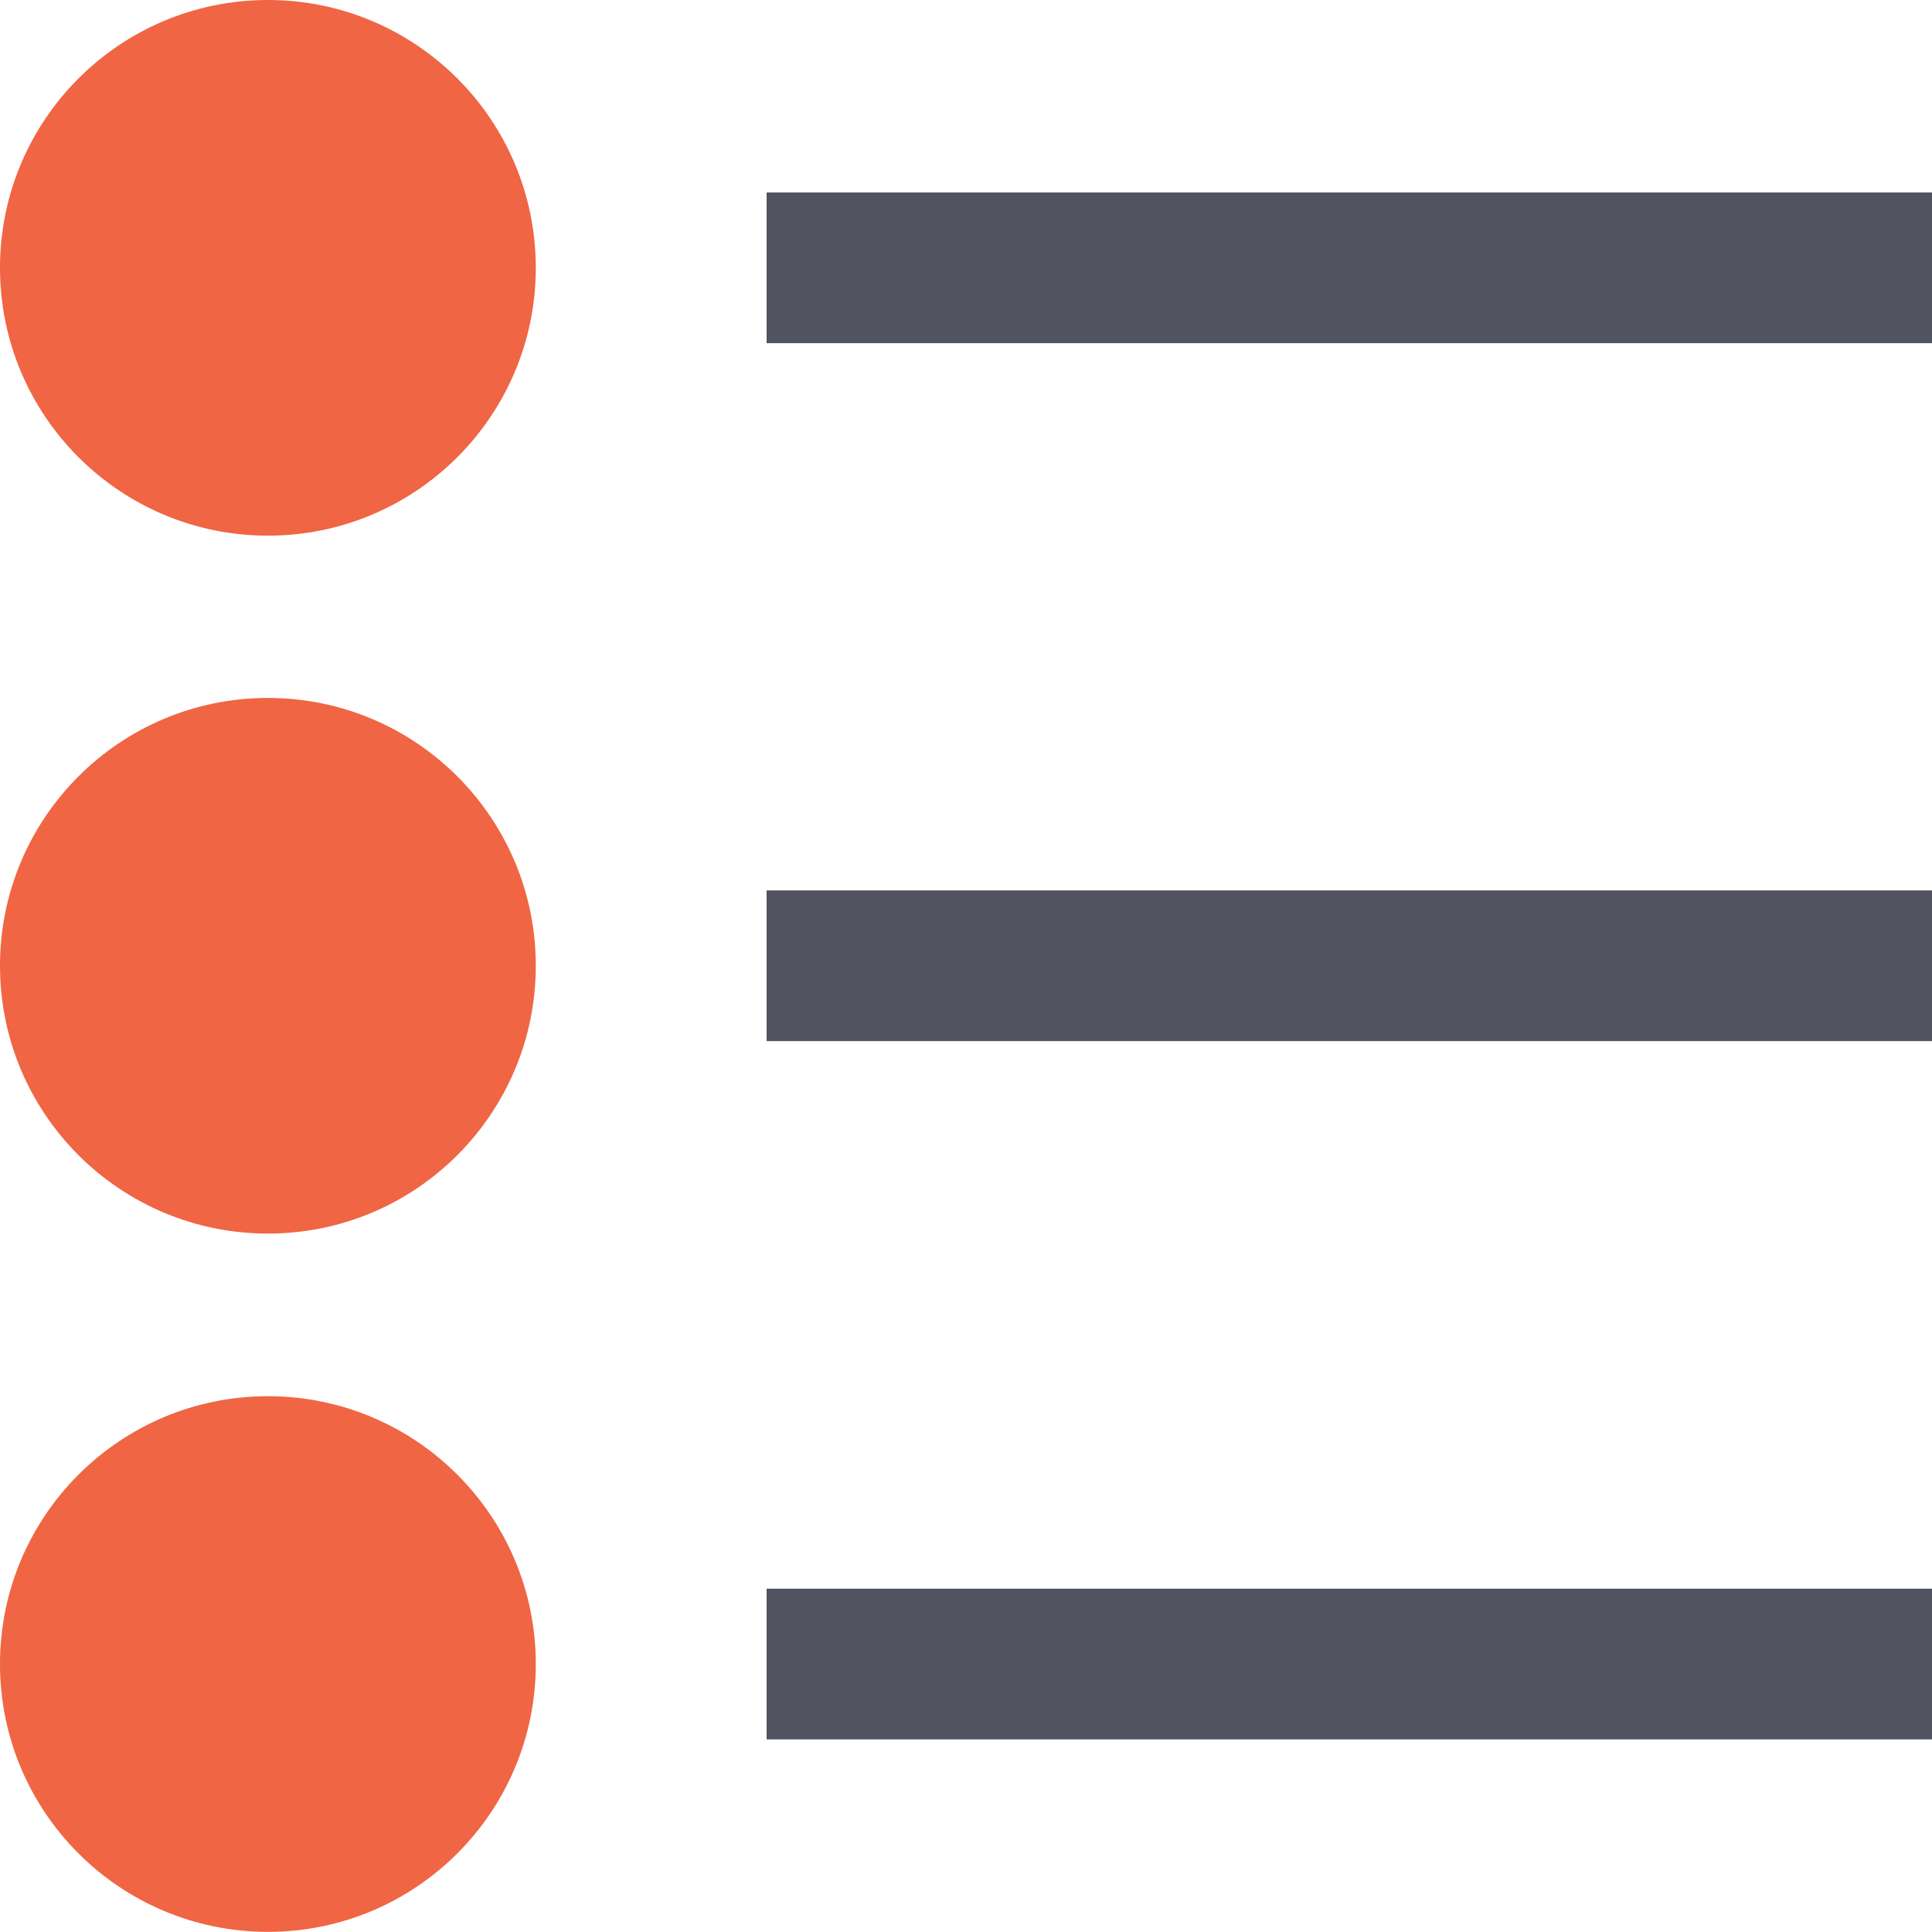 <svg xmlns="http://www.w3.org/2000/svg" width="40" height="40" viewBox="0 0 40 40" fill="none"><g id="vector"><path id="vector_2" d="M5.547 11.09C8.61 11.09 11.093 8.607 11.093 5.545C11.093 2.483 8.61 0 5.547 0C2.483 0 0 2.483 0 5.545C0 8.607 2.483 11.09 5.547 11.09Z" fill="#F06543"></path><path id="vector_3" d="M40.003 3.985H15.872V7.105H40.003V3.985Z" fill="#515360"></path><path id="vector_4" d="M5.547 25.54C8.61 25.54 11.093 23.058 11.093 19.995C11.093 16.933 8.61 14.45 5.547 14.45C2.483 14.45 0 16.933 0 19.995C0 23.058 2.483 25.54 5.547 25.54Z" fill="#F06543"></path><path id="vector_5" d="M40.003 18.435H15.872V21.555H40.003V18.435Z" fill="#515360"></path><path id="vector_6" d="M5.547 39.997C8.61 39.997 11.093 37.514 11.093 34.452C11.093 31.39 8.61 28.907 5.547 28.907C2.483 28.907 0 31.39 0 34.452C0 37.514 2.483 39.997 5.547 39.997Z" fill="#F06543"></path><path id="vector_7" d="M40.003 32.892H15.872V36.012H40.003V32.892Z" fill="#515360"></path></g></svg>